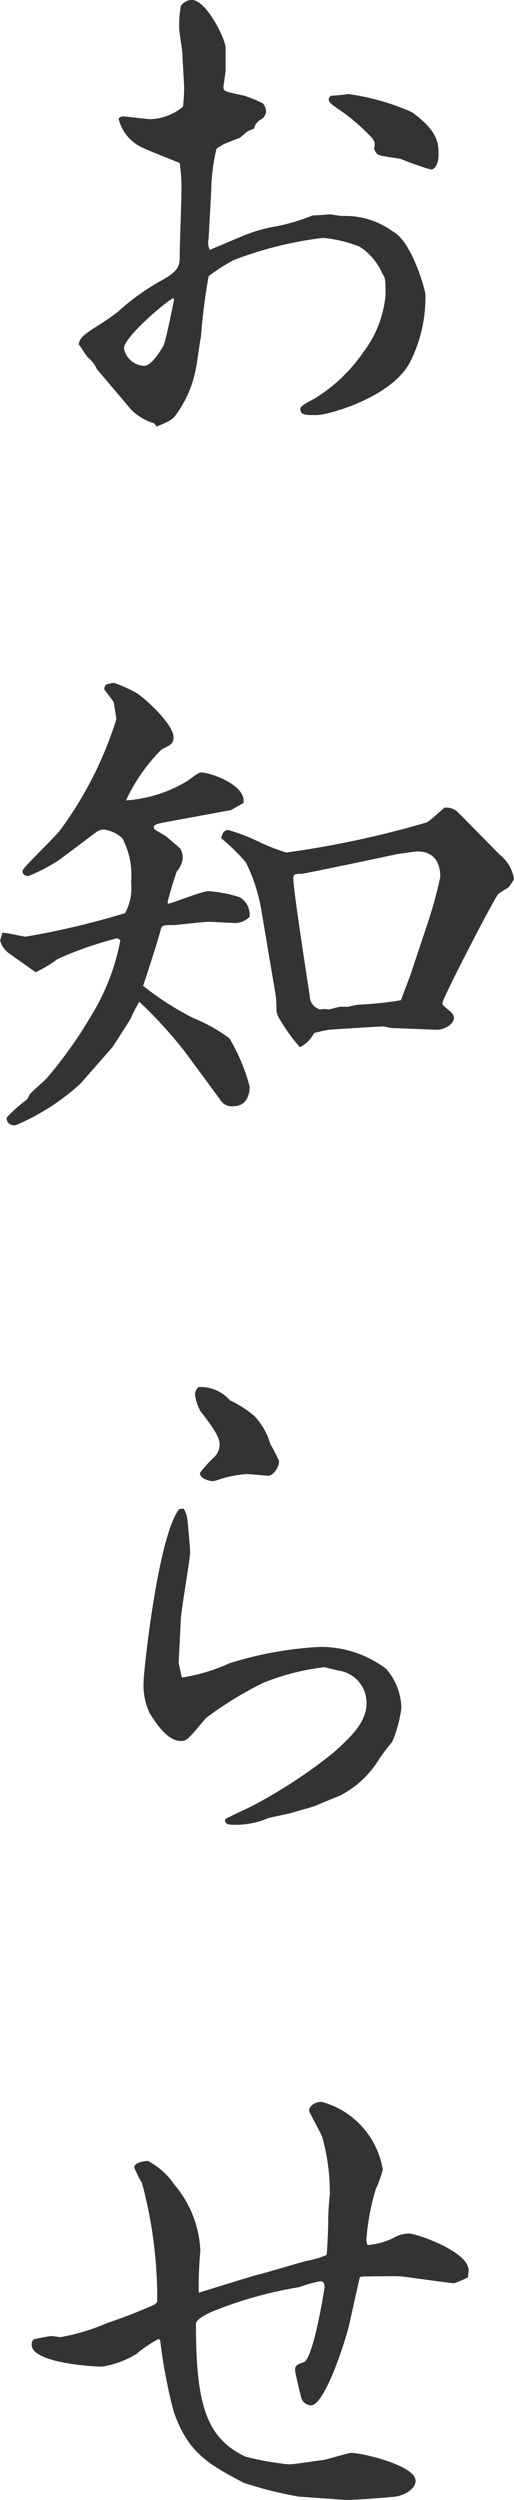 <svg xmlns="http://www.w3.org/2000/svg" width="20.702" height="100.568" viewBox="0 0 20.702 100.568">
  <path id="fontH_news" d="M9.218-9.856a8.028,8.028,0,0,1,.2-1.408c.044-.066.11-.088.286-.2.088-.044.55-.22.66-.264.044-.022.264-.242.33-.264.022-.022.176-.066.242-.11a.589.589,0,0,1,.22-.33.413.413,0,0,0,.264-.374.524.524,0,0,0-.132-.308,5.882,5.882,0,0,0-.748-.308c-.748-.154-.836-.176-.836-.33,0-.088.088-.594.088-.726v-.858c0-.352-.77-1.936-1.364-1.936a.551.551,0,0,0-.44.242,4.357,4.357,0,0,0-.066.924c0,.11.132.88.132,1.056,0,.2.066,1.122.066,1.342s-.022.528-.044.726a2.147,2.147,0,0,1-1.32.506c-.154,0-.924-.11-1.1-.11a.227.227,0,0,0-.176.088A1.721,1.721,0,0,0,6.49-11.308c.176.088,1.342.55,1.452.594a7.2,7.2,0,0,1,.066,1.276c0,.352-.066,2.046-.066,2.42,0,.418,0,.616-.7,1.012A9.138,9.138,0,0,0,5.456-4.73a9.575,9.575,0,0,1-.9.616c-.506.33-.638.44-.682.7.066.066.308.484.4.55a1.219,1.219,0,0,1,.33.44C4.62-2.4,5.764-1.056,5.984-.792a2.184,2.184,0,0,0,.924.55l.11.132c.462-.2.616-.264.748-.44A4.54,4.54,0,0,0,8.6-2.486c.044-.176.154-1.056.2-1.254a22.741,22.741,0,0,1,.308-2.42A7.613,7.613,0,0,1,10.1-6.8a14.928,14.928,0,0,1,3.608-.9,5.178,5.178,0,0,1,1.474.352A2.4,2.4,0,0,1,16.1-6.27c.132.2.132.264.132.858a4.41,4.41,0,0,1-.88,2.288,6.527,6.527,0,0,1-1.914,1.848c-.088.066-.638.308-.638.44,0,.264.176.264.66.264.462,0,3.08-.726,3.784-2.178a5.779,5.779,0,0,0,.594-2.684c0-.132-.528-2.112-1.32-2.53a3.236,3.236,0,0,0-2.046-.616c-.066,0-.418-.066-.484-.066-.044,0-.594.044-.7.044a7.777,7.777,0,0,1-1.474.44,5.87,5.87,0,0,0-1.254.352c-.22.088-1.254.528-1.408.594a.709.709,0,0,1-.044-.462l.11-2.046Zm-1.5,4.642c-.088.374-.33,1.672-.44,1.87-.132.22-.484.792-.77.792a.872.872,0,0,1-.814-.7c0-.44,1.584-1.8,1.98-2.024Zm6.314-8.206c-.044.044-.088.088-.088.132,0,.132.044.176.594.55a7.774,7.774,0,0,1,.792.66c.462.44.506.484.44.792.066.176.132.22.176.242.11.066.77.132.924.176a10.841,10.841,0,0,0,1.188.418c.176,0,.308-.242.308-.594,0-.44,0-.946-1.078-1.716a9.4,9.4,0,0,0-2.552-.726A6.958,6.958,0,0,1,14.036-13.42ZM4.576,16.208a.584.584,0,0,1,.308-.11,1.392,1.392,0,0,1,.748.352,3.193,3.193,0,0,1,.352,1.76,2.165,2.165,0,0,1-.242,1.254,32.613,32.613,0,0,1-4,.946c-.132,0-.792-.176-.946-.154-.022.088-.066.242-.088.308a.945.945,0,0,0,.374.528c.242.176.748.528,1.056.748a4.661,4.661,0,0,0,.88-.528,14.61,14.61,0,0,1,2.4-.836c.044,0,.088.044.132.088a8.918,8.918,0,0,1-1.166,3.014A17.505,17.505,0,0,1,2.64,26.042c-.088.132-.66.594-.748.726a.892.892,0,0,1-.11.2,5.658,5.658,0,0,0-.814.726c0,.11.044.308.352.308a9.144,9.144,0,0,0,2.618-1.672l1.276-1.452c.044-.044.7-1.078.748-1.166a6.868,6.868,0,0,1,.352-.682,17.824,17.824,0,0,1,1.848,2.024L9.57,26.966a.54.54,0,0,0,.55.264c.374,0,.638-.264.638-.792A7.459,7.459,0,0,0,9.944,24.5a6.556,6.556,0,0,0-1.452-.814,11.651,11.651,0,0,1-2.024-1.3c.132-.374.66-2.024.7-2.222.044-.22.11-.22.528-.22.11,0,1.21-.132,1.43-.132.132,0,.792.044.946.044a.82.82,0,0,0,.682-.242.8.8,0,0,0-.4-.792,5.252,5.252,0,0,0-1.254-.242c-.264,0-1.452.484-1.628.506l-.022-.044a12.841,12.841,0,0,1,.374-1.254.949.949,0,0,0,.242-.55.829.829,0,0,0-.088-.352c-.022-.044-.462-.4-.572-.506-.44-.264-.506-.286-.506-.352,0-.154.11-.154.924-.308l2.178-.4.506-.286c.132-.726-1.342-1.232-1.716-1.232-.11,0-.528.352-.638.4a5.41,5.41,0,0,1-2.376.726,7.212,7.212,0,0,1,1.43-2.046c.4-.2.484-.242.484-.506,0-.462-.968-1.408-1.474-1.76A5.9,5.9,0,0,0,5.3,10.2a1.541,1.541,0,0,0-.308.066.239.239,0,0,0-.088.2c.044.066.33.418.374.506.022.088.11.616.11.7A15.124,15.124,0,0,1,3.146,16.1c-.2.286-1.54,1.54-1.54,1.672,0,.088.066.2.242.2A7.285,7.285,0,0,0,3.08,17.33Zm7.216,6.468a3.9,3.9,0,0,1,.044.726,1.128,1.128,0,0,0,.176.4,7.2,7.2,0,0,0,.77,1.056,1.286,1.286,0,0,0,.572-.572c.176-.044.352-.088.616-.132.594-.044,1.694-.11,2.156-.132.088,0,.308.066.374.066.264,0,1.54.066,1.826.066.242,0,.66-.2.66-.484,0-.132-.132-.242-.242-.33-.2-.176-.22-.176-.22-.264,0-.176,2-4.048,2.244-4.378a3.583,3.583,0,0,1,.374-.242c.066-.022.22-.286.264-.352a1.546,1.546,0,0,0-.572-.99c-.572-.572-1.144-1.166-1.716-1.738a.667.667,0,0,0-.506-.154c-.11.066-.572.528-.726.594a39.038,39.038,0,0,1-5.654,1.21,8.555,8.555,0,0,1-1.166-.462A7.46,7.46,0,0,0,9.9,16.12c-.176,0-.242.132-.286.33a8.212,8.212,0,0,1,.99.968,6.915,6.915,0,0,1,.616,1.87Zm5.434-.7c-.044.11-.308.814-.374.99a13.084,13.084,0,0,1-1.65.176,2.362,2.362,0,0,0-.462.088h-.33c-.066,0-.418.11-.484.11a.725.725,0,0,0-.308,0,.556.556,0,0,1-.44-.55c-.11-.748-.66-4.246-.66-4.73,0-.176.11-.176.308-.176.11,0,1.54-.308,1.782-.352l1.98-.418c.044-.022.858-.132.924-.132.594,0,.924.352.924,1.034a18.359,18.359,0,0,1-.55,1.98ZM7.92,43.438c-.858,1.1-1.43,6.534-1.43,6.908a2.632,2.632,0,0,0,.242,1.3c.418.682.814,1.122,1.276,1.122.22,0,.308-.11.99-.924a14.74,14.74,0,0,1,2.288-1.408A9.594,9.594,0,0,1,13.75,49.8c.044,0,.484.11.572.132a1.307,1.307,0,0,1,1.144,1.32c0,.792-.7,1.408-1.3,1.958a20.271,20.271,0,0,1-3.234,2.134c-.154.088-.99.462-1.166.572,0,.154.044.22.33.22a3.292,3.292,0,0,0,1.408-.264c.132-.044.836-.176.968-.22s.77-.22.9-.264c.154-.066.836-.352,1.012-.418a3.944,3.944,0,0,0,1.606-1.5,7.48,7.48,0,0,1,.506-.66,4.859,4.859,0,0,0,.374-1.386,2.479,2.479,0,0,0-.616-1.562,4.367,4.367,0,0,0-2.662-.88,14.536,14.536,0,0,0-3.652.66,7.18,7.18,0,0,1-1.914.572L7.9,49.62l.088-1.76c.022-.418.374-2.42.374-2.684,0-.176-.088-1.1-.11-1.32a1.054,1.054,0,0,0-.154-.44Zm.77-4.906a.448.448,0,0,0-.132.308,1.944,1.944,0,0,0,.22.66c.638.814.77,1.1.77,1.342a.707.707,0,0,1-.242.528,4.8,4.8,0,0,0-.55.616c0,.242.418.33.528.33.066,0,.418-.132.528-.154a4.414,4.414,0,0,1,.814-.132c.2,0,.748.066.9.066s.418-.308.418-.594a6.764,6.764,0,0,0-.352-.682,2.749,2.749,0,0,0-.638-1.122,4.5,4.5,0,0,0-.99-.638A1.558,1.558,0,0,0,8.69,38.532ZM15.224,74.32c.132-.022,1.254-.022,1.342-.022a2.955,2.955,0,0,1,.418.022c.506.066,1.452.2,2,.264a4.022,4.022,0,0,0,.572-.242c0-.132.022-.22.022-.286,0-.748-2.09-1.474-2.4-1.474a1.311,1.311,0,0,0-.506.11,2.789,2.789,0,0,1-1.166.352.679.679,0,0,1-.044-.242,9.376,9.376,0,0,1,.374-2,4.668,4.668,0,0,0,.286-.792,3.4,3.4,0,0,0-2.464-2.728c-.308,0-.506.2-.506.352,0,.066.462.88.528,1.056a8.361,8.361,0,0,1,.308,2.156v.176a9.6,9.6,0,0,0-.066,1.122c0,.242-.044,1.254-.066,1.3a4.06,4.06,0,0,1-.814.242c-.286.066-1.65.484-1.958.55-.176.044-2.024.616-2.376.726a15.914,15.914,0,0,1,.066-1.694,4.39,4.39,0,0,0-1.034-2.64,3.023,3.023,0,0,0-1.078-.968c-.088,0-.55.044-.55.264a4.023,4.023,0,0,0,.308.616,17.854,17.854,0,0,1,.616,4.8c-.044.022-.066.066-.088.088a20.272,20.272,0,0,1-1.914.748,8.381,8.381,0,0,1-1.892.572c-.044,0-.308-.044-.374-.044s-.616.11-.7.132a.255.255,0,0,0-.088.22c0,.726,2.442.88,2.838.88A3.748,3.748,0,0,0,6.2,77.422a5.049,5.049,0,0,1,.88-.594c.066,0,.088.088.088.154a20.991,20.991,0,0,0,.528,2.75c.572,1.672,1.408,2.134,2.838,2.882a16.059,16.059,0,0,0,2.2.55l1.848.132c.264.022,1.892-.11,2.046-.132.33-.044.814-.286.814-.638,0-.616-2.156-1.122-2.6-1.122-.11,0-.946.264-1.122.286-.2.022-1.166.176-1.386.176a11.636,11.636,0,0,1-1.738-.308c-1.584-.748-2-2.09-2-5.346,0-.22.682-.506.748-.528a16.308,16.308,0,0,1,3.41-.946A5.521,5.521,0,0,1,13.6,74.5c.154,0,.176.132.176.242,0,.022-.44,2.86-.836,3.014-.264.088-.352.132-.352.308,0,.132.2.924.242,1.1a.432.432,0,0,0,.4.33c.55,0,1.386-2.574,1.54-3.256l.418-1.87Z" transform="translate(-0.704 17.27)" fill="#333"/>
</svg>
